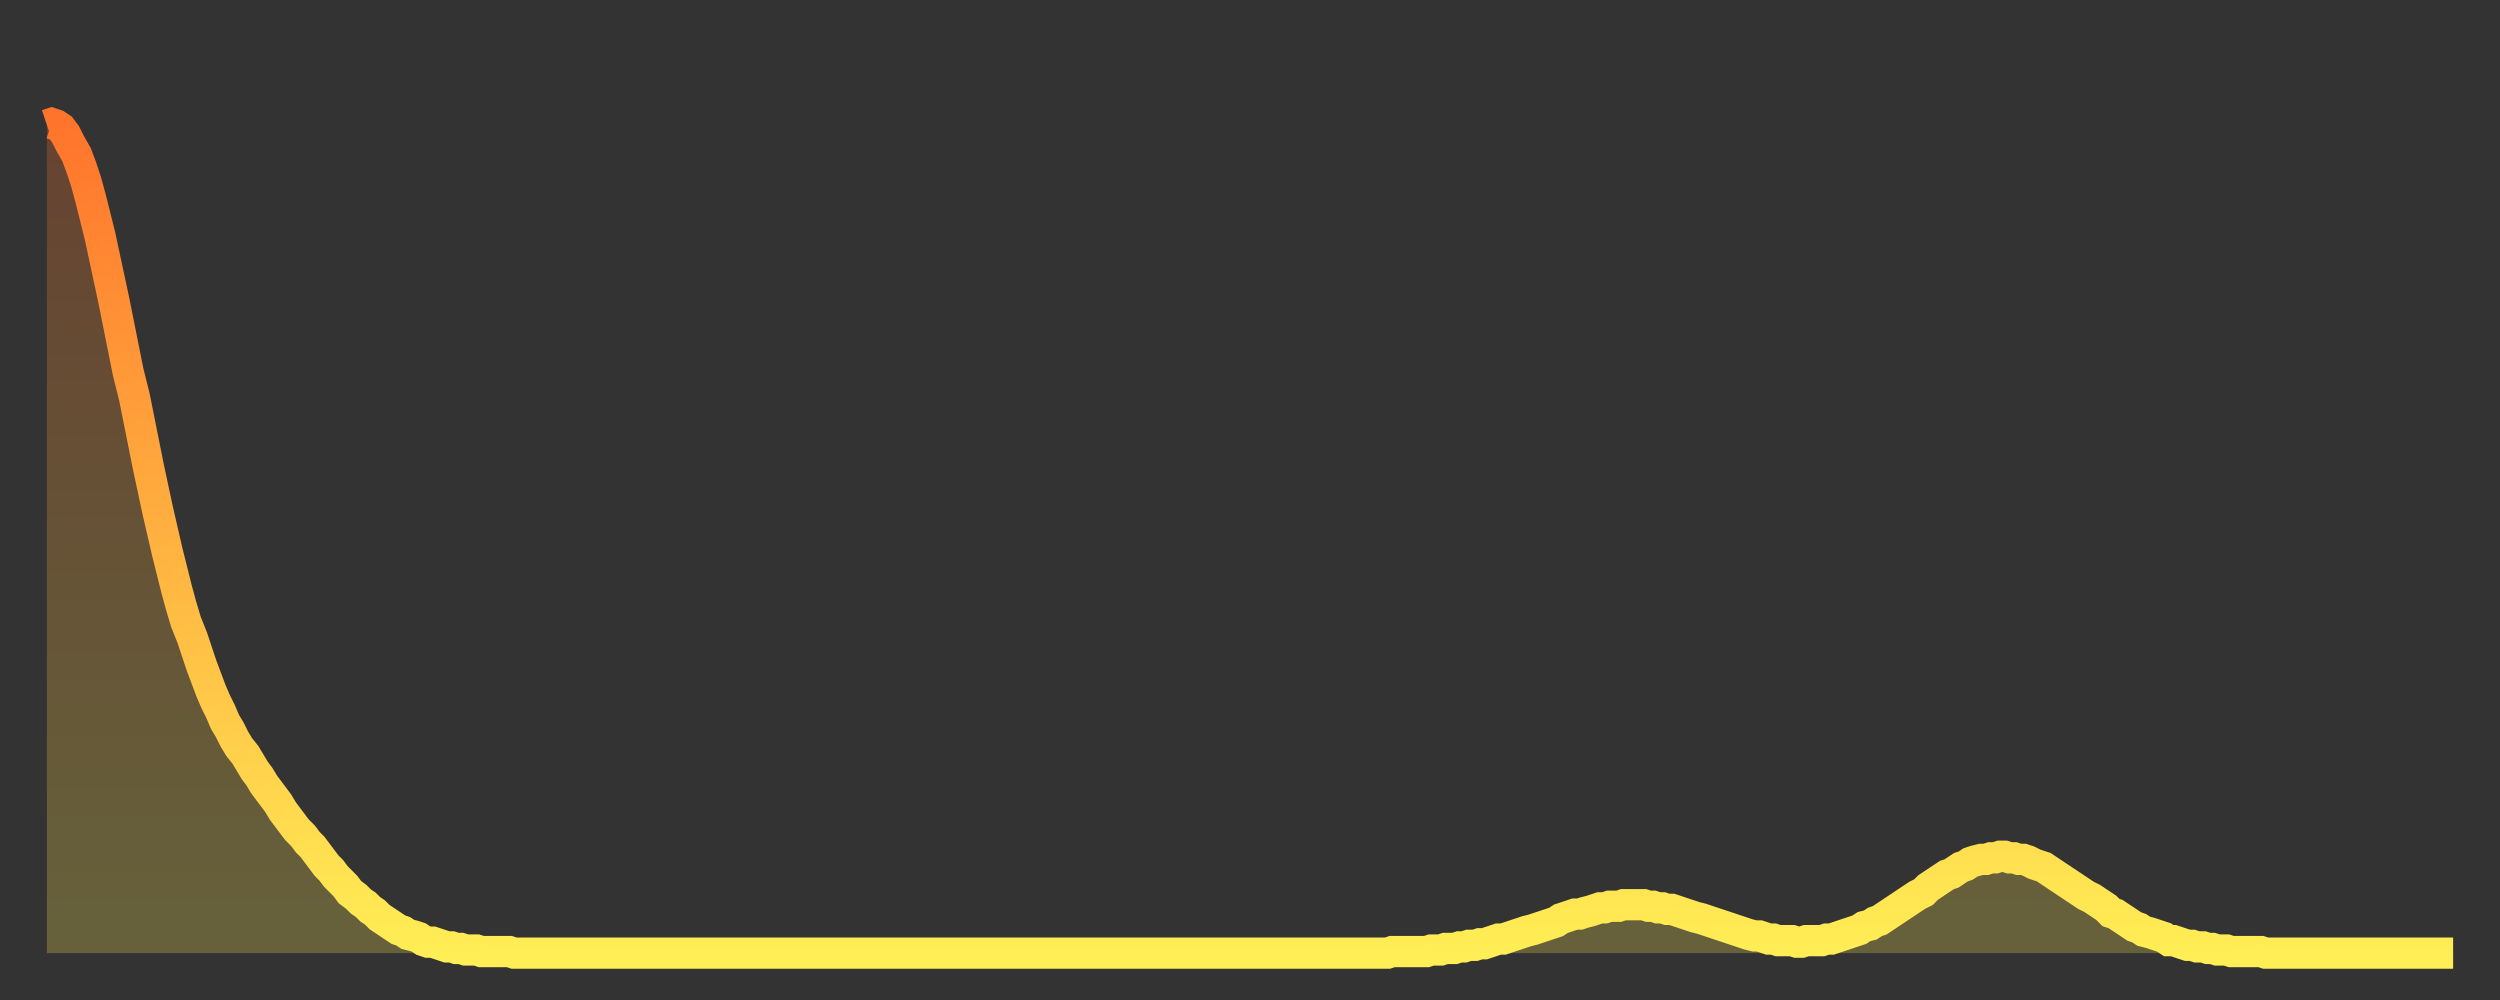 <?xml version="1.0" encoding="utf-8" ?>
<svg baseProfile="full" height="64" version="1.1" width="160" xmlns="http://www.w3.org/2000/svg" xmlns:ev="http://www.w3.org/2001/xml-events" xmlns:xlink="http://www.w3.org/1999/xlink"><rect width="100%" height="100%" fill="#333333" stroke="none"/><defs><linearGradient id="id1922164" x1="0" x2="0" y1="0" y2="1"><stop offset="0%" stop-color="#ff742c" /><stop offset="50%" stop-color="#ffb140" /><stop offset="100%" stop-color="#ffee55" /></linearGradient></defs><g transform="translate(3,3)"><g><path d="M 0.0 5.0 0.3 4.9 0.6 5.0 0.9 5.2 1.2 5.6 1.5 6.2 1.9 6.9 2.2 7.7 2.5 8.6 2.8 9.7 3.1 10.9 3.4 12.1 3.7 13.5 4.0 14.9 4.3 16.3 4.6 17.8 4.9 19.3 5.2 20.8 5.6 22.4 5.9 23.9 6.2 25.4 6.5 26.9 6.8 28.3 7.1 29.7 7.4 31.0 7.7 32.3 8.0 33.5 8.3 34.7 8.6 35.8 8.9 36.8 9.3 37.8 9.6 38.7 9.9 39.6 10.2 40.4 10.5 41.2 10.8 41.9 11.1 42.5 11.4 43.2 11.7 43.7 12.0 44.3 12.3 44.8 12.7 45.3 13.0 45.8 13.3 46.3 13.6 46.7 13.9 47.2 14.2 47.6 14.5 48.0 14.8 48.4 15.1 48.9 15.4 49.3 15.7 49.7 16.0 50.1 16.4 50.5 16.7 50.9 17.0 51.2 17.3 51.6 17.6 52.0 17.9 52.4 18.2 52.7 18.5 53.1 18.8 53.4 19.1 53.7 19.4 54.1 19.8 54.4 20.1 54.7 20.4 54.9 20.7 55.2 21.0 55.4 21.3 55.7 21.6 55.9 21.9 56.1 22.2 56.3 22.5 56.5 22.8 56.6 23.1 56.8 23.5 56.9 23.8 57.0 24.1 57.2 24.4 57.3 24.7 57.3 25.0 57.4 25.3 57.5 25.6 57.6 25.9 57.6 26.2 57.7 26.5 57.7 26.8 57.8 27.2 57.8 27.5 57.8 27.8 57.9 28.1 57.9 28.4 57.9 28.7 57.9 29.0 57.9 29.3 57.9 29.6 57.9 29.9 58.0 30.2 58.0 30.6 58.0 30.9 58.0 31.2 58.0 31.5 58.0 31.8 58.0 32.1 58.0 32.4 58.0 32.7 58.0 33.0 58.0 33.3 58.0 33.6 58.0 33.9 58.0 34.3 58.0 34.6 58.0 34.9 58.0 35.2 58.0 35.5 58.0 35.8 58.0 36.1 58.0 36.4 58.0 36.7 58.0 37.0 58.0 37.3 58.0 37.7 58.0 38.0 58.0 38.3 58.0 38.6 58.0 38.9 58.0 39.2 58.0 39.5 58.0 39.8 58.0 40.1 58.0 40.4 58.0 40.7 58.0 41.0 58.0 41.4 58.0 41.7 58.0 42.0 58.0 42.3 58.0 42.6 58.0 42.9 58.0 43.2 58.0 43.5 58.0 43.8 58.0 44.1 58.0 44.4 58.0 44.7 58.0 45.1 58.0 45.4 58.0 45.7 58.0 46.0 58.0 46.3 58.0 46.6 58.0 46.9 58.0 47.2 58.0 47.5 58.0 47.8 58.0 48.1 58.0 48.5 58.0 48.8 58.0 49.1 58.0 49.4 58.0 49.7 58.0 50.0 58.0 50.3 58.0 50.6 58.0 50.9 58.0 51.2 58.0 51.5 58.0 51.8 58.0 52.2 58.0 52.5 58.0 52.8 58.0 53.1 58.0 53.4 58.0 53.7 58.0 54.0 58.0 54.3 58.0 54.6 58.0 54.9 58.0 55.2 58.0 55.6 58.0 55.9 58.0 56.2 58.0 56.5 58.0 56.8 58.0 57.1 58.0 57.4 58.0 57.7 58.0 58.0 58.0 58.3 58.0 58.6 58.0 58.9 58.0 59.3 58.0 59.6 58.0 59.9 58.0 60.2 58.0 60.5 58.0 60.8 58.0 61.1 58.0 61.4 58.0 61.7 58.0 62.0 58.0 62.3 58.0 62.6 58.0 63.0 58.0 63.3 58.0 63.6 58.0 63.9 58.0 64.2 58.0 64.5 58.0 64.8 58.0 65.1 58.0 65.4 58.0 65.7 58.0 66.0 58.0 66.4 58.0 66.7 58.0 67.0 58.0 67.3 58.0 67.6 58.0 67.9 58.0 68.2 58.0 68.5 58.0 68.8 58.0 69.1 58.0 69.4 58.0 69.7 58.0 70.1 58.0 70.4 58.0 70.7 58.0 71.0 58.0 71.3 58.0 71.6 58.0 71.9 58.0 72.2 58.0 72.5 58.0 72.8 58.0 73.1 58.0 73.5 58.0 73.8 58.0 74.1 58.0 74.4 58.0 74.7 58.0 75.0 58.0 75.3 58.0 75.6 58.0 75.9 58.0 76.2 58.0 76.5 58.0 76.8 58.0 77.2 58.0 77.5 58.0 77.8 58.0 78.1 58.0 78.4 58.0 78.7 58.0 79.0 58.0 79.3 58.0 79.6 58.0 79.9 58.0 80.2 58.0 80.5 58.0 80.9 58.0 81.2 58.0 81.5 58.0 81.8 58.0 82.1 58.0 82.4 58.0 82.7 58.0 83.0 58.0 83.3 58.0 83.6 58.0 83.9 58.0 84.3 58.0 84.6 58.0 84.9 58.0 85.2 58.0 85.5 58.0 85.8 58.0 86.1 57.9 86.4 57.9 86.7 57.9 87.0 57.9 87.3 57.9 87.6 57.9 88.0 57.9 88.3 57.9 88.6 57.8 88.9 57.8 89.2 57.8 89.5 57.7 89.8 57.7 90.1 57.7 90.4 57.6 90.7 57.6 91.0 57.5 91.4 57.5 91.7 57.4 92.0 57.4 92.3 57.3 92.6 57.2 92.9 57.1 93.2 57.1 93.5 57.0 93.8 56.9 94.1 56.8 94.4 56.7 94.7 56.6 95.1 56.5 95.4 56.4 95.7 56.3 96.0 56.2 96.3 56.1 96.6 56.0 96.9 55.8 97.2 55.7 97.5 55.6 97.8 55.5 98.1 55.5 98.4 55.4 98.8 55.3 99.1 55.2 99.4 55.1 99.7 55.1 100.0 55.0 100.3 55.0 100.6 55.0 100.9 54.9 101.2 54.9 101.5 54.9 101.8 54.9 102.2 54.9 102.5 55.0 102.8 55.0 103.1 55.1 103.4 55.1 103.7 55.2 104.0 55.2 104.3 55.3 104.6 55.4 104.9 55.5 105.2 55.6 105.5 55.7 105.9 55.8 106.2 55.9 106.5 56.0 106.8 56.1 107.1 56.2 107.4 56.3 107.7 56.4 108.0 56.5 108.3 56.6 108.6 56.7 108.9 56.8 109.3 56.9 109.6 56.9 109.9 57.0 110.2 57.1 110.5 57.1 110.8 57.2 111.1 57.2 111.4 57.2 111.7 57.2 112.0 57.3 112.3 57.3 112.6 57.2 113.0 57.2 113.3 57.2 113.6 57.2 113.9 57.1 114.2 57.1 114.5 57.0 114.8 56.9 115.1 56.8 115.4 56.7 115.7 56.6 116.0 56.5 116.3 56.3 116.7 56.2 117.0 56.0 117.3 55.9 117.6 55.7 117.9 55.5 118.2 55.3 118.5 55.1 118.8 54.9 119.1 54.7 119.4 54.5 119.7 54.3 120.1 54.1 120.4 53.8 120.7 53.6 121.0 53.4 121.3 53.2 121.6 53.0 121.9 52.9 122.2 52.7 122.5 52.5 122.8 52.4 123.1 52.2 123.4 52.1 123.8 52.0 124.1 52.0 124.4 51.9 124.7 51.9 125.0 51.8 125.3 51.8 125.6 51.9 125.9 51.9 126.2 52.0 126.5 52.0 126.8 52.1 127.2 52.3 127.5 52.4 127.8 52.5 128.1 52.7 128.4 52.9 128.7 53.1 129.0 53.3 129.3 53.5 129.6 53.7 129.9 53.9 130.2 54.1 130.5 54.3 130.9 54.5 131.2 54.7 131.5 54.9 131.8 55.1 132.1 55.4 132.4 55.5 132.7 55.7 133.0 55.9 133.3 56.1 133.6 56.3 133.9 56.4 134.2 56.6 134.6 56.7 134.9 56.8 135.2 56.9 135.5 57.0 135.8 57.2 136.1 57.2 136.4 57.3 136.7 57.4 137.0 57.5 137.3 57.5 137.6 57.6 138.0 57.6 138.3 57.7 138.6 57.7 138.9 57.8 139.2 57.8 139.5 57.8 139.8 57.9 140.1 57.9 140.4 57.9 140.7 57.9 141.0 57.9 141.3 57.9 141.7 57.9 142.0 58.0 142.3 58.0 142.6 58.0 142.9 58.0 143.2 58.0 143.5 58.0 143.8 58.0 144.1 58.0 144.4 58.0 144.7 58.0 145.1 58.0 145.4 58.0 145.7 58.0 146.0 58.0 146.3 58.0 146.6 58.0 146.9 58.0 147.2 58.0 147.5 58.0 147.8 58.0 148.1 58.0 148.4 58.0 148.8 58.0 149.1 58.0 149.4 58.0 149.7 58.0 150.0 58.0 150.3 58.0 150.6 58.0 150.9 58.0 151.2 58.0 151.5 58.0 151.8 58.0 152.1 58.0 152.5 58.0 152.8 58.0 153.1 58.0 153.4 58.0 153.7 58.0 154.0 58.0" fill="none" id="graph-curve" opacity="1" stroke="url(#id1922164)" stroke-width="2" /><path d="M 0 58 L 0.0 5.0 0.3 4.9 0.6 5.0 0.9 5.2 1.2 5.6 1.5 6.2 1.9 6.9 2.2 7.7 2.5 8.6 2.8 9.7 3.1 10.9 3.4 12.1 3.7 13.5 4.0 14.9 4.3 16.3 4.6 17.8 4.9 19.3 5.2 20.8 5.6 22.4 5.9 23.9 6.2 25.4 6.5 26.9 6.8 28.3 7.1 29.7 7.4 31.0 7.7 32.3 8.0 33.5 8.3 34.7 8.6 35.8 8.9 36.8 9.3 37.8 9.6 38.7 9.9 39.6 10.2 40.4 10.5 41.2 10.8 41.9 11.1 42.5 11.4 43.2 11.7 43.7 12.0 44.3 12.3 44.8 12.7 45.3 13.0 45.8 13.3 46.3 13.6 46.7 13.9 47.2 14.2 47.6 14.5 48.0 14.8 48.4 15.1 48.9 15.4 49.3 15.7 49.7 16.0 50.1 16.4 50.5 16.7 50.9 17.0 51.2 17.3 51.6 17.6 52.0 17.9 52.4 18.2 52.7 18.5 53.1 18.8 53.4 19.1 53.7 19.4 54.1 19.8 54.4 20.1 54.7 20.4 54.9 20.7 55.2 21.0 55.4 21.3 55.7 21.6 55.9 21.9 56.1 22.2 56.3 22.5 56.5 22.8 56.6 23.1 56.8 23.5 56.9 23.8 57.0 24.1 57.2 24.4 57.3 24.7 57.3 25.0 57.4 25.3 57.5 25.6 57.6 25.9 57.6 26.2 57.7 26.5 57.7 26.8 57.8 27.2 57.8 27.5 57.8 27.8 57.9 28.1 57.9 28.4 57.9 28.7 57.9 29.0 57.9 29.3 57.9 29.6 57.9 29.9 58.0 30.2 58.0 30.6 58.0 30.9 58.0 31.2 58.0 31.5 58.0 31.8 58.0 32.1 58.0 32.4 58.0 32.7 58.0 33.0 58.0 33.3 58.0 33.6 58.0 33.9 58.0 34.3 58.0 34.6 58.0 34.9 58.0 35.2 58.0 35.5 58.0 35.8 58.0 36.1 58.0 36.4 58.0 36.7 58.0 37.0 58.0 37.3 58.0 37.7 58.0 38.0 58.0 38.3 58.0 38.6 58.0 38.9 58.0 39.2 58.0 39.5 58.0 39.8 58.0 40.1 58.0 40.4 58.0 40.7 58.0 41.0 58.0 41.4 58.0 41.7 58.0 42.0 58.0 42.3 58.0 42.6 58.0 42.9 58.0 43.2 58.0 43.5 58.0 43.8 58.0 44.1 58.0 44.4 58.0 44.7 58.0 45.1 58.0 45.4 58.0 45.7 58.0 46.0 58.0 46.3 58.0 46.6 58.0 46.9 58.0 47.2 58.0 47.5 58.0 47.8 58.0 48.1 58.0 48.5 58.0 48.8 58.0 49.1 58.0 49.4 58.0 49.7 58.0 50.0 58.0 50.3 58.0 50.6 58.0 50.9 58.0 51.2 58.0 51.5 58.0 51.8 58.0 52.2 58.0 52.5 58.0 52.8 58.0 53.1 58.0 53.4 58.0 53.7 58.0 54.0 58.0 54.3 58.0 54.6 58.0 54.9 58.0 55.2 58.0 55.6 58.0 55.9 58.0 56.2 58.0 56.5 58.0 56.8 58.0 57.1 58.0 57.4 58.0 57.7 58.0 58.0 58.0 58.3 58.0 58.6 58.0 58.9 58.0 59.3 58.0 59.6 58.0 59.9 58.0 60.2 58.0 60.5 58.0 60.8 58.0 61.1 58.0 61.4 58.0 61.7 58.0 62.0 58.0 62.3 58.0 62.6 58.0 63.0 58.0 63.3 58.0 63.6 58.0 63.9 58.0 64.2 58.0 64.5 58.0 64.8 58.0 65.1 58.0 65.4 58.0 65.7 58.0 66.0 58.0 66.4 58.0 66.7 58.0 67.0 58.0 67.3 58.0 67.6 58.0 67.9 58.0 68.2 58.0 68.5 58.0 68.8 58.0 69.1 58.0 69.4 58.0 69.7 58.0 70.1 58.0 70.4 58.0 70.7 58.0 71.0 58.0 71.3 58.0 71.6 58.0 71.9 58.0 72.2 58.0 72.5 58.0 72.8 58.0 73.1 58.0 73.5 58.0 73.8 58.0 74.1 58.0 74.4 58.0 74.7 58.0 75.0 58.0 75.3 58.0 75.6 58.0 75.9 58.0 76.2 58.0 76.5 58.0 76.8 58.0 77.2 58.0 77.5 58.0 77.8 58.0 78.1 58.0 78.4 58.0 78.7 58.0 79.0 58.0 79.3 58.0 79.6 58.0 79.9 58.0 80.2 58.0 80.5 58.0 80.9 58.0 81.2 58.0 81.5 58.0 81.8 58.0 82.1 58.0 82.4 58.0 82.7 58.0 83.0 58.0 83.3 58.0 83.6 58.0 83.9 58.0 84.3 58.0 84.6 58.0 84.9 58.0 85.2 58.0 85.5 58.0 85.8 58.0 86.1 57.9 86.4 57.9 86.7 57.9 87.0 57.9 87.3 57.9 87.6 57.9 88.0 57.9 88.3 57.9 88.6 57.8 88.9 57.8 89.2 57.8 89.5 57.7 89.8 57.7 90.1 57.7 90.4 57.6 90.7 57.6 91.0 57.5 91.4 57.5 91.7 57.4 92.0 57.4 92.3 57.3 92.6 57.2 92.9 57.1 93.2 57.1 93.5 57.0 93.8 56.9 94.1 56.8 94.4 56.7 94.7 56.6 95.1 56.5 95.4 56.4 95.7 56.3 96.0 56.2 96.3 56.1 96.6 56.0 96.9 55.8 97.2 55.7 97.5 55.6 97.8 55.5 98.1 55.5 98.4 55.4 98.8 55.3 99.1 55.2 99.4 55.1 99.7 55.1 100.0 55.0 100.3 55.0 100.6 55.0 100.9 54.9 101.2 54.9 101.5 54.9 101.8 54.9 102.2 54.9 102.5 55.0 102.8 55.0 103.1 55.1 103.4 55.1 103.7 55.2 104.0 55.2 104.3 55.3 104.6 55.4 104.9 55.5 105.2 55.6 105.5 55.7 105.9 55.8 106.2 55.9 106.5 56.0 106.8 56.1 107.1 56.2 107.4 56.3 107.7 56.4 108.0 56.5 108.3 56.6 108.6 56.7 108.9 56.8 109.3 56.9 109.6 56.9 109.9 57.0 110.2 57.1 110.5 57.1 110.8 57.2 111.1 57.2 111.4 57.2 111.7 57.2 112.0 57.3 112.3 57.3 112.6 57.2 113.0 57.2 113.3 57.2 113.6 57.2 113.9 57.1 114.2 57.1 114.5 57.0 114.8 56.9 115.1 56.8 115.4 56.7 115.7 56.6 116.0 56.5 116.3 56.3 116.7 56.2 117.0 56.0 117.3 55.9 117.6 55.7 117.9 55.5 118.2 55.3 118.5 55.1 118.8 54.9 119.1 54.7 119.4 54.5 119.7 54.3 120.1 54.1 120.4 53.8 120.7 53.6 121.0 53.4 121.3 53.2 121.6 53.0 121.9 52.9 122.2 52.7 122.5 52.5 122.8 52.4 123.1 52.2 123.4 52.1 123.8 52.0 124.1 52.0 124.4 51.9 124.7 51.9 125.0 51.8 125.3 51.8 125.6 51.9 125.9 51.9 126.2 52.0 126.5 52.0 126.8 52.1 127.2 52.3 127.5 52.4 127.8 52.5 128.1 52.7 128.4 52.9 128.7 53.1 129.0 53.3 129.3 53.5 129.6 53.7 129.9 53.9 130.2 54.1 130.5 54.3 130.9 54.5 131.2 54.7 131.5 54.9 131.8 55.1 132.1 55.4 132.4 55.5 132.7 55.7 133.0 55.9 133.3 56.1 133.6 56.3 133.9 56.4 134.2 56.6 134.6 56.7 134.9 56.8 135.2 56.9 135.5 57.0 135.8 57.2 136.1 57.2 136.4 57.3 136.7 57.4 137.0 57.5 137.3 57.5 137.6 57.6 138.0 57.6 138.3 57.7 138.6 57.7 138.9 57.8 139.2 57.8 139.5 57.8 139.8 57.9 140.1 57.9 140.4 57.9 140.7 57.9 141.0 57.9 141.3 57.9 141.7 57.9 142.0 58.0 142.3 58.0 142.6 58.0 142.9 58.0 143.2 58.0 143.5 58.0 143.8 58.0 144.1 58.0 144.4 58.0 144.7 58.0 145.1 58.0 145.4 58.0 145.7 58.0 146.0 58.0 146.3 58.0 146.6 58.0 146.9 58.0 147.2 58.0 147.5 58.0 147.8 58.0 148.1 58.0 148.4 58.0 148.8 58.0 149.1 58.0 149.4 58.0 149.7 58.0 150.0 58.0 150.3 58.0 150.6 58.0 150.9 58.0 151.2 58.0 151.5 58.0 151.8 58.0 152.1 58.0 152.5 58.0 152.8 58.0 153.1 58.0 153.4 58.0 153.7 58.0 154.0 58.0 154 58" fill="url(#id1922164)" fill-opacity=".25" id="graph-shadow" /></g></g></svg>